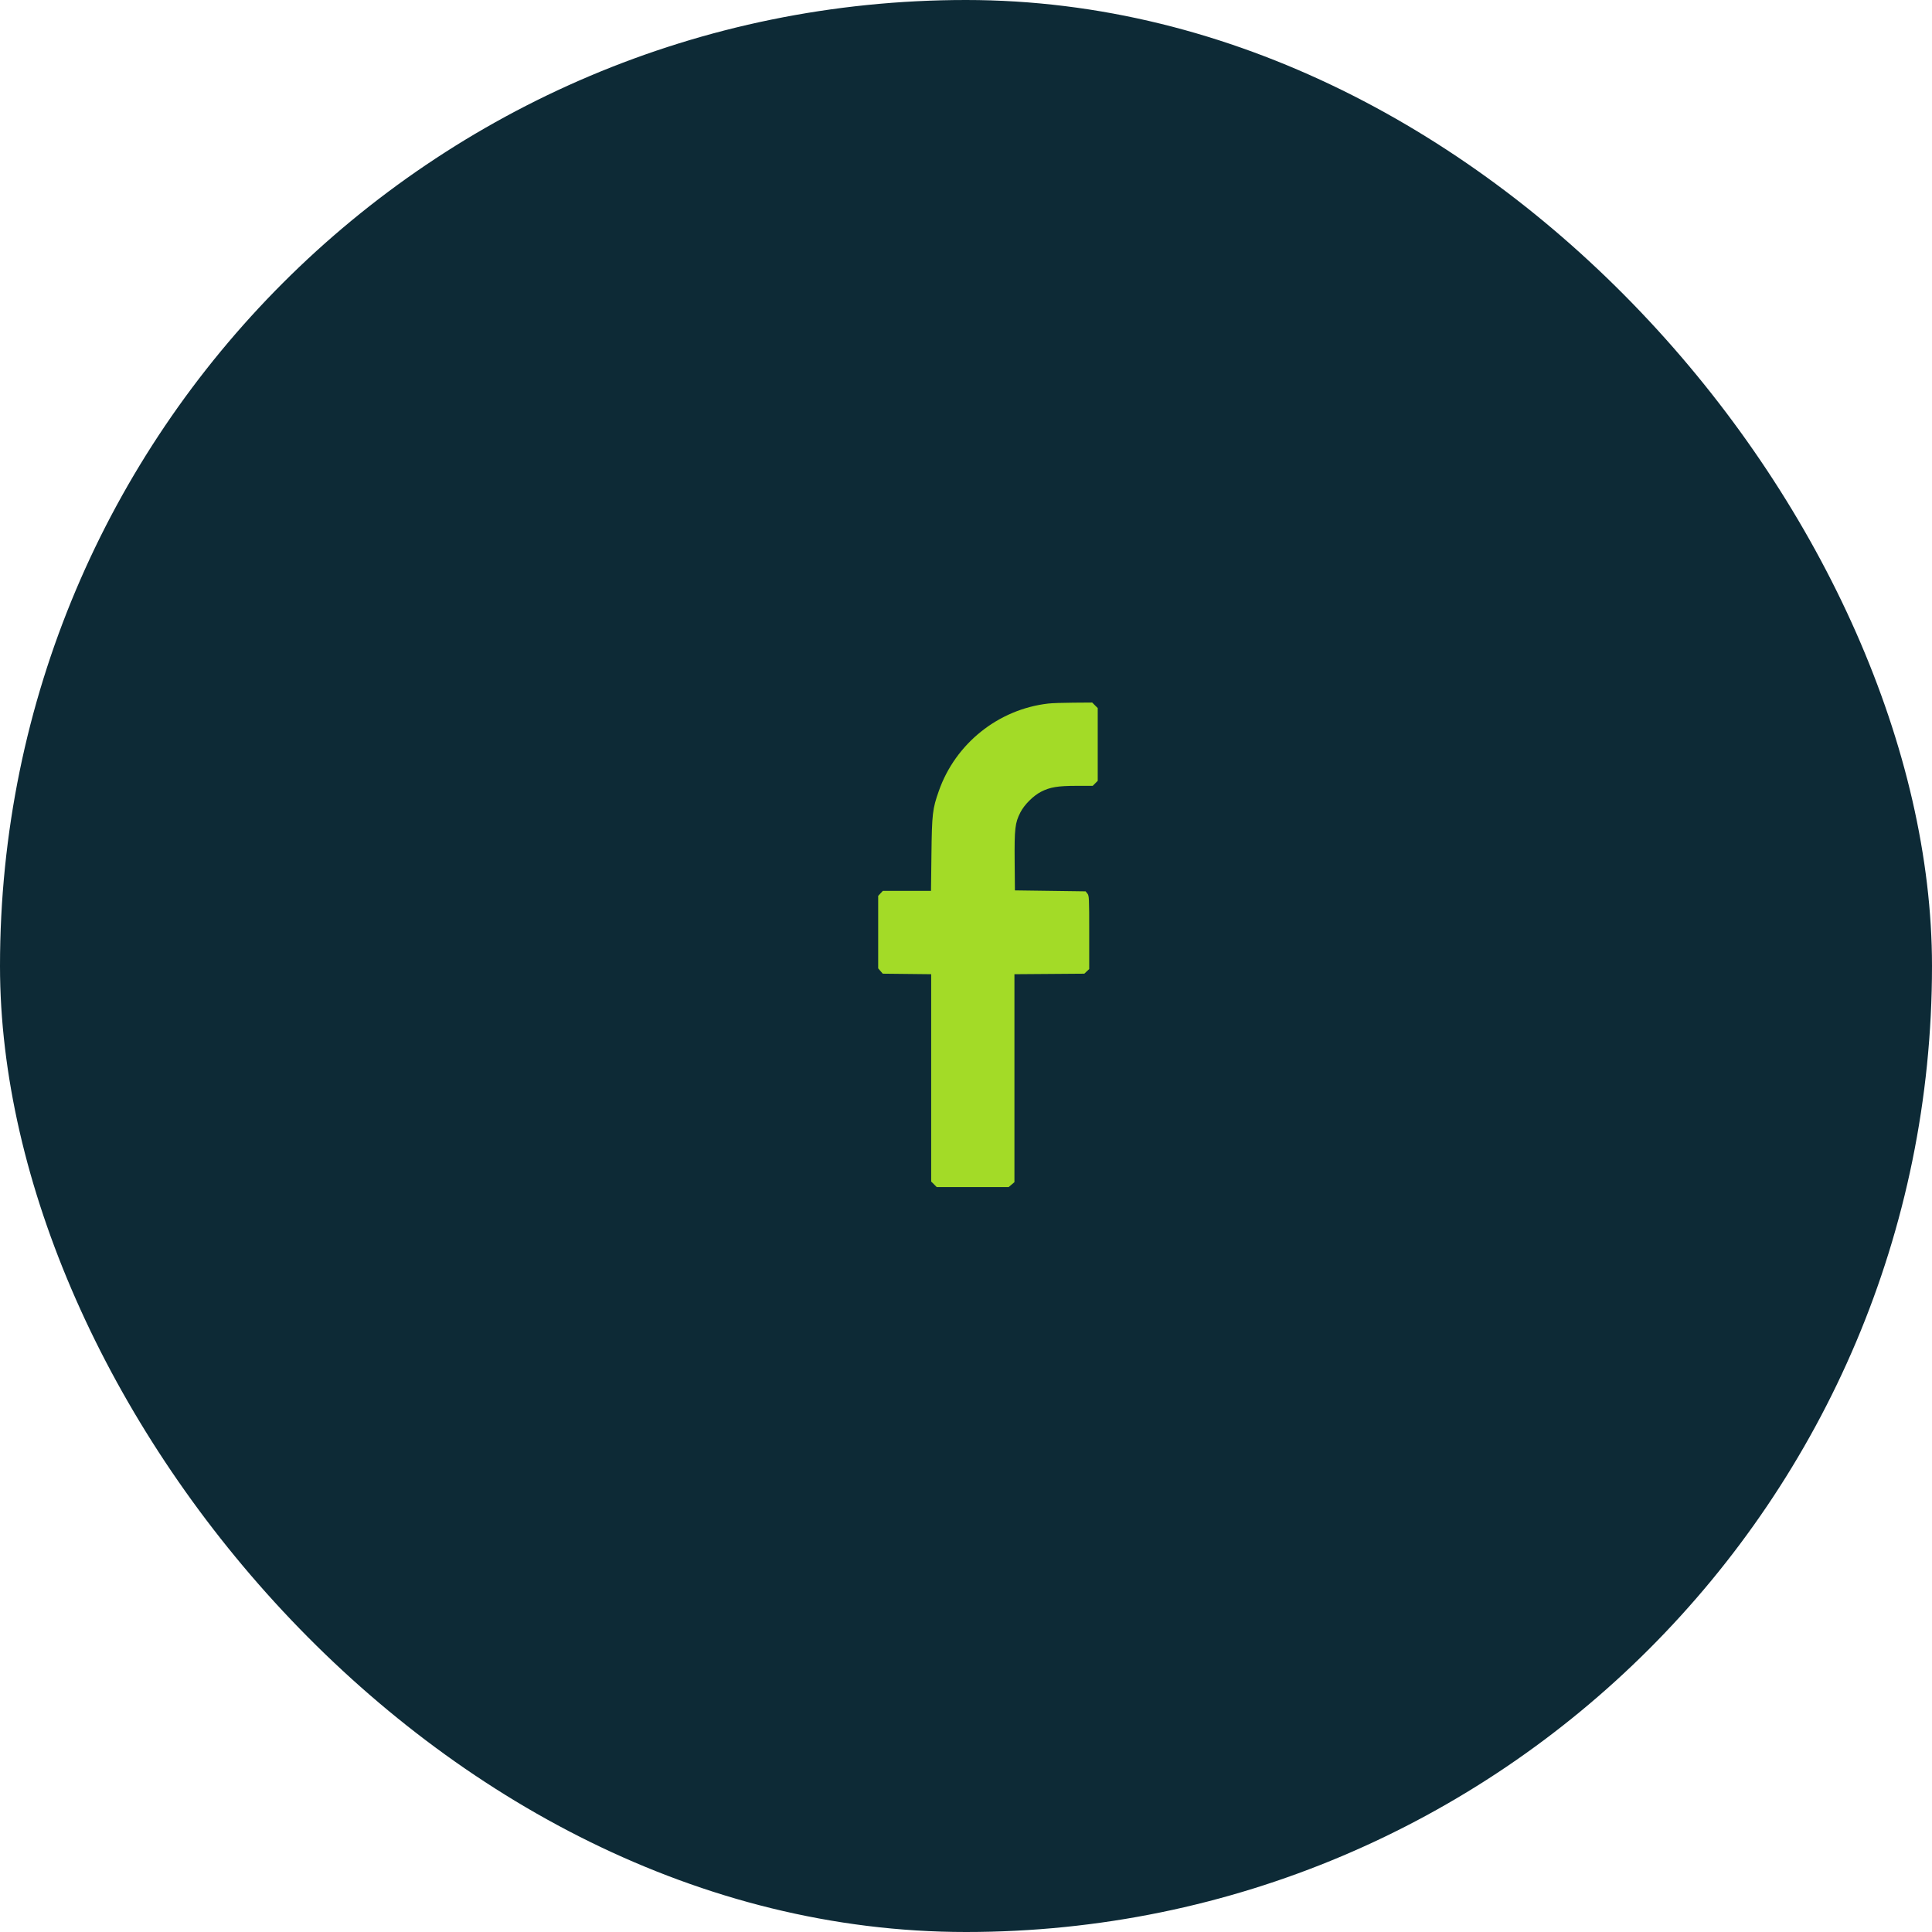 <?xml version="1.0" encoding="UTF-8"?> <svg xmlns="http://www.w3.org/2000/svg" width="44" height="44" viewBox="0 0 44 44" fill="none"> <rect width="44" height="44" rx="22" fill="#0D2A36"></rect> <path fill-rule="evenodd" clip-rule="evenodd" d="M23.871 16.023C22.736 16.154 21.762 16.932 21.382 18.011C21.237 18.422 21.224 18.533 21.213 19.454L21.203 20.289H20.654H20.106L20.053 20.346L20 20.403V21.228V22.054L20.052 22.114L20.104 22.175L20.655 22.181L21.207 22.187V24.548V26.909L21.27 26.971L21.333 27.035H22.152H22.971L23.037 26.979L23.103 26.923V24.555V22.187L23.899 22.181L24.695 22.175L24.75 22.122L24.806 22.07V21.236C24.806 20.446 24.804 20.399 24.765 20.351L24.724 20.3L23.919 20.289L23.114 20.278L23.108 19.615C23.102 18.87 23.117 18.739 23.238 18.503C23.328 18.326 23.533 18.122 23.71 18.031C23.914 17.927 24.091 17.897 24.517 17.897L24.886 17.897L24.943 17.84L25 17.783V16.954V16.126L24.937 16.063L24.874 16L24.447 16.003C24.212 16.004 23.953 16.013 23.871 16.023Z" fill="#A3DB27"></path> </svg> 